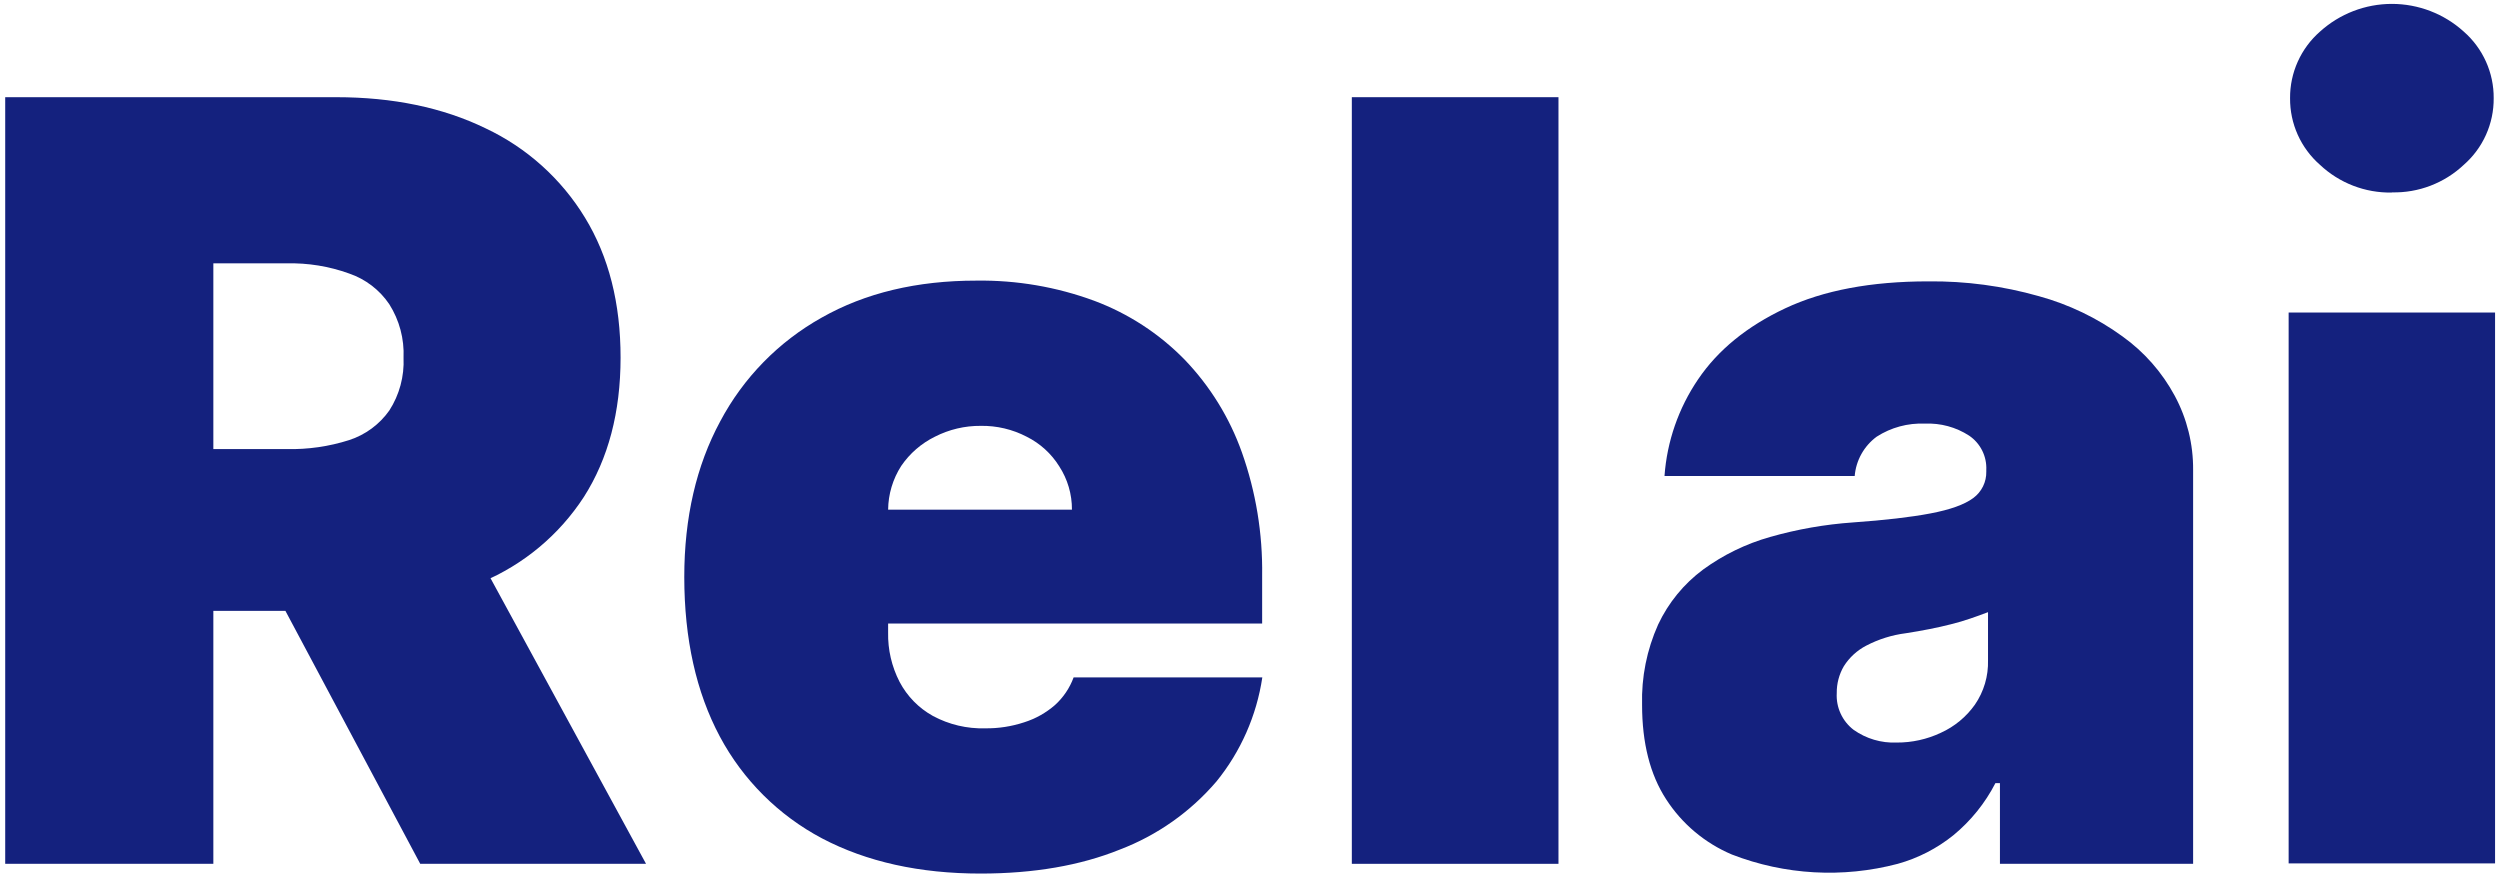 <?xml version="1.0" encoding="UTF-8"?>
<svg xmlns:xlink="http://www.w3.org/1999/xlink" xmlns="http://www.w3.org/2000/svg" width="436" height="153" viewBox="0 0 436 153" fill="none">
  <g clip-path="url(#clip0_560_23468)">
    <path d="M271.798 16.95H235.758V150.65H271.798V16.95Z" fill="#14217E"></path>
    <path d="M379.289 69.05C377.075 64.929 373.945 61.371 370.139 58.651C365.746 55.46 360.814 53.089 355.579 51.651C349.306 49.87 342.809 49.001 336.289 49.071C326.329 49.071 318.015 50.637 311.349 53.77C304.682 56.904 299.612 61.037 296.139 66.171C292.738 71.173 290.72 76.986 290.289 83.02H323.459C323.57 81.67 323.97 80.359 324.631 79.175C325.291 77.992 326.198 76.964 327.289 76.16C329.792 74.548 332.734 73.751 335.709 73.88C338.43 73.76 341.122 74.491 343.409 75.971C344.381 76.629 345.168 77.527 345.694 78.578C346.219 79.629 346.465 80.797 346.409 81.971V82.231C346.431 83.132 346.234 84.024 345.835 84.833C345.436 85.641 344.847 86.34 344.119 86.871C342.599 87.997 340.119 88.887 336.679 89.54C333.239 90.194 328.735 90.717 323.169 91.111C318.27 91.452 313.421 92.303 308.699 93.65C304.5 94.837 300.545 96.76 297.019 99.331C293.654 101.831 290.961 105.126 289.179 108.92C287.206 113.318 286.249 118.103 286.379 122.921C286.379 129.587 287.772 135.07 290.559 139.37C293.33 143.673 297.334 147.039 302.049 149.031C311.277 152.606 321.399 153.173 330.969 150.65C334.516 149.664 337.824 147.962 340.689 145.65C343.716 143.155 346.204 140.069 347.999 136.58H348.789V150.65H382.479V81.971C382.517 77.464 381.42 73.021 379.289 69.05ZM346.709 115.14C346.79 117.905 345.988 120.623 344.419 122.9C342.908 125.031 340.858 126.722 338.479 127.8C336.071 128.936 333.44 129.517 330.779 129.501C328.099 129.613 325.457 128.832 323.269 127.281C322.294 126.534 321.517 125.561 321.004 124.445C320.492 123.33 320.26 122.106 320.329 120.881C320.308 119.23 320.736 117.606 321.569 116.18C322.534 114.657 323.887 113.418 325.489 112.59C327.631 111.475 329.953 110.747 332.349 110.44C333.782 110.22 335.152 109.98 336.459 109.72C337.809 109.46 339.069 109.17 340.249 108.87C341.429 108.57 342.599 108.24 343.639 107.87C344.679 107.5 345.749 107.15 346.709 106.76V115.14Z" fill="#14217E"></path>
    <path d="M399.139 150.58V54.51H435.139V150.58H399.139ZM417.139 33.58C412.492 33.667 407.995 31.934 404.609 28.75C402.953 27.303 401.63 25.516 400.729 23.511C399.828 21.505 399.371 19.329 399.389 17.13C399.372 14.932 399.829 12.756 400.73 10.751C401.631 8.745 402.954 6.958 404.609 5.51C408.043 2.402 412.511 0.68 417.144 0.68C421.776 0.68 426.244 2.402 429.679 5.51C431.333 6.958 432.656 8.745 433.557 10.751C434.458 12.756 434.916 14.932 434.899 17.13C434.916 19.329 434.459 21.505 433.558 23.511C432.657 25.516 431.334 27.303 429.679 28.75C426.295 31.935 421.794 33.659 417.149 33.55L417.139 33.58Z" fill="#14217E"></path>
    <path d="M171.038 152.35C160.371 152.35 151.145 150.304 143.358 146.21C135.78 142.199 129.574 136.015 125.538 128.45C121.411 120.71 119.345 111.44 119.338 100.64C119.338 90.28 121.428 81.227 125.608 73.48C129.64 65.879 135.779 59.602 143.288 55.4C150.901 51.087 159.901 48.934 170.288 48.94C177.299 48.841 184.269 50.034 190.848 52.46C196.783 54.681 202.157 58.18 206.588 62.71C211.032 67.336 214.441 72.855 216.588 78.9C219.03 85.794 220.225 93.068 220.118 100.38V108.74H154.318V88.89H186.948C186.963 86.204 186.191 83.573 184.728 81.32C183.348 79.108 181.382 77.322 179.048 76.16C176.58 74.874 173.83 74.224 171.048 74.27C168.268 74.246 165.523 74.895 163.048 76.16C160.685 77.322 158.663 79.076 157.178 81.25C155.709 83.53 154.916 86.179 154.888 88.89V110.3C154.827 113.295 155.514 116.258 156.888 118.92C158.204 121.424 160.224 123.489 162.698 124.86C165.502 126.37 168.654 127.115 171.838 127.02C174.14 127.048 176.432 126.693 178.618 125.97C180.591 125.347 182.415 124.326 183.978 122.97C185.44 121.649 186.559 119.991 187.238 118.14H220.148C219.153 124.797 216.391 131.065 212.148 136.29C207.609 141.597 201.813 145.682 195.288 148.17C188.395 150.95 180.311 152.344 171.038 152.35Z" fill="#14217E"></path>
    <path d="M0.908 150.65V16.95H58.618C68.538 16.95 77.222 18.757 84.668 22.37C91.86 25.755 97.897 31.18 102.028 37.97C106.168 44.757 108.235 52.897 108.228 62.39C108.222 71.884 106.092 79.97 101.838 86.65C97.527 93.291 91.313 98.477 84.008 101.53C76.401 104.864 67.501 106.53 57.308 106.53H37.128V78.32H49.998C53.693 78.403 57.377 77.873 60.898 76.75C63.727 75.83 66.182 74.02 67.898 71.59C69.659 68.855 70.526 65.64 70.378 62.39C70.522 59.096 69.653 55.836 67.888 53.05C66.201 50.552 63.742 48.673 60.888 47.7C57.397 46.437 53.7 45.837 49.988 45.93H37.208V150.65H0.908ZM85.508 100.77L112.668 150.65H73.288L49.768 106.52" fill="#14217E"></path>
  </g>
  <defs>
    <clipPath id="clip0_560_23468">
      <rect width="434.27" height="151.7" fill="white" transform="translate(0.908 0.65)"></rect>
    </clipPath>
  </defs>
</svg>
